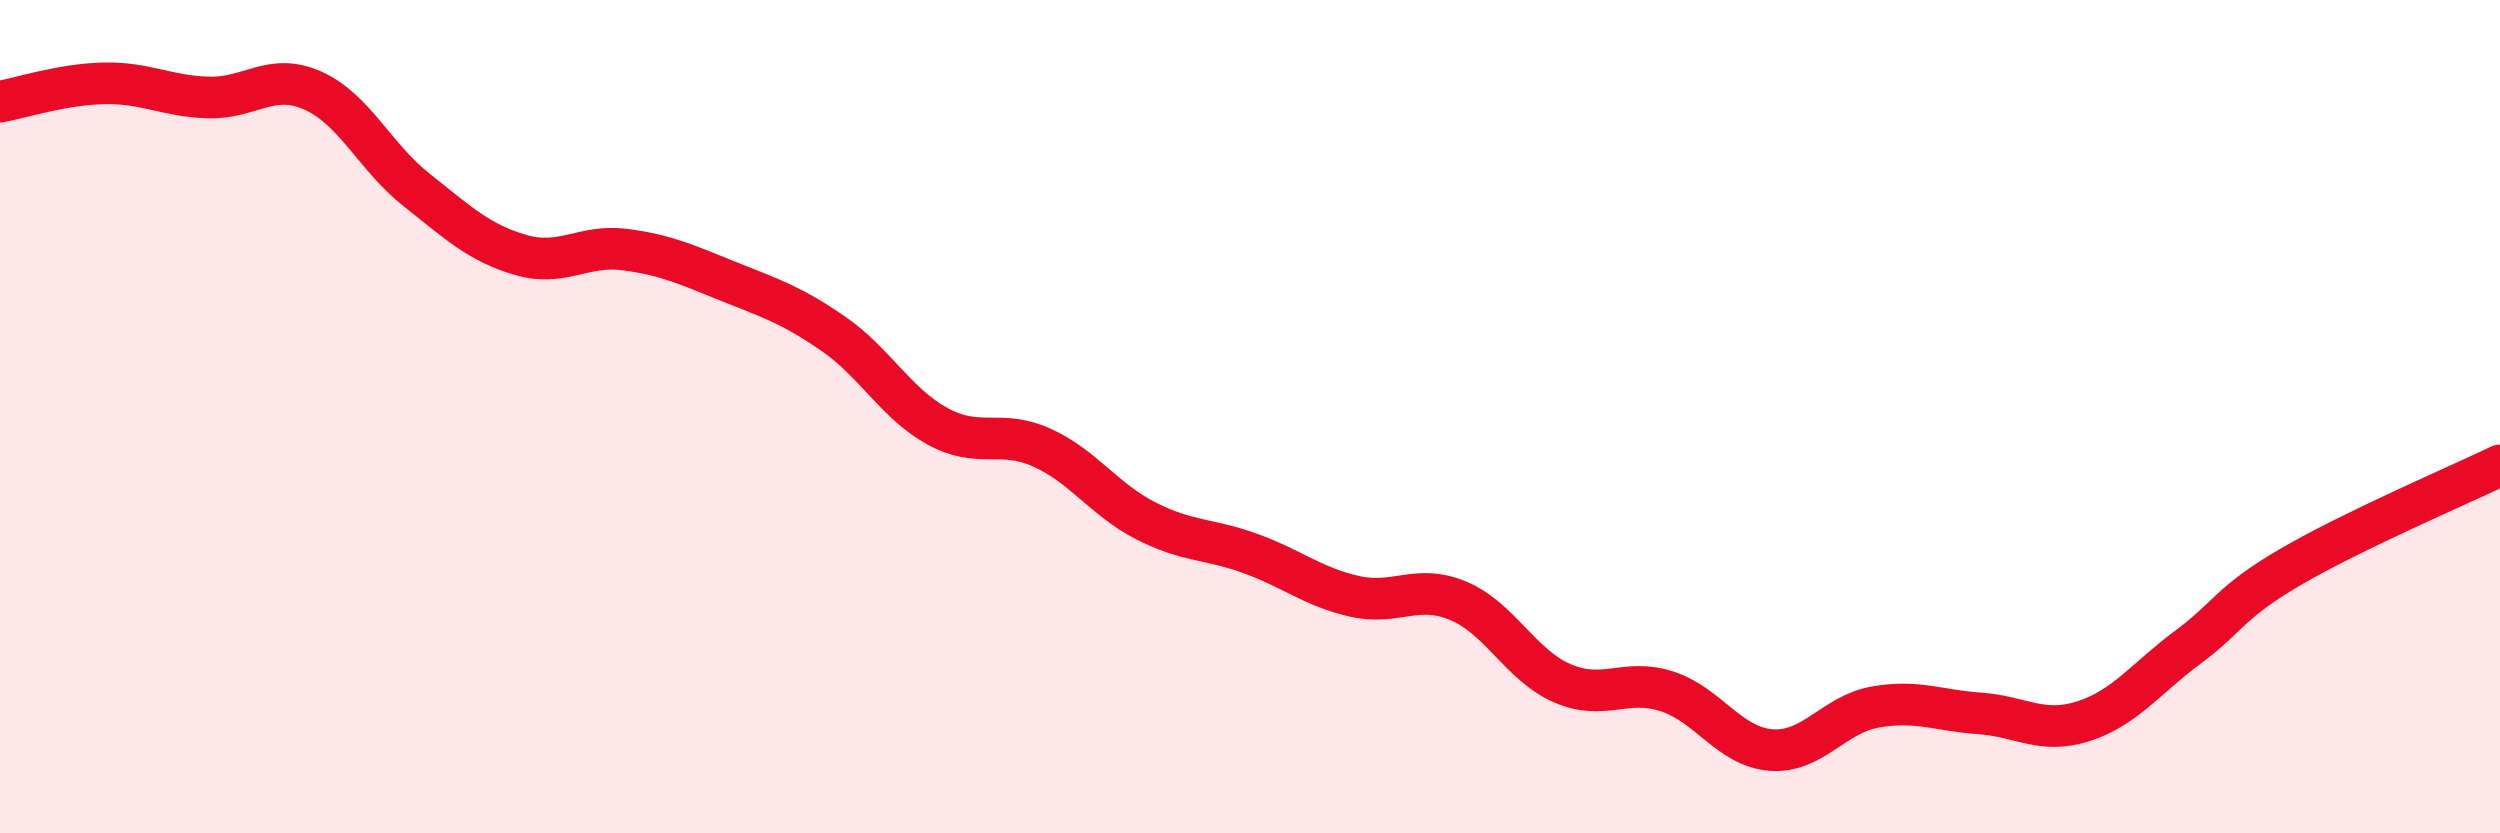 
    <svg width="60" height="20" viewBox="0 0 60 20" xmlns="http://www.w3.org/2000/svg">
      <path
        d="M 0,2.44 C 0.5,2.35 1.5,2.02 2.5,2 C 3.5,1.98 4,2.31 5,2.34 C 6,2.37 6.5,1.73 7.5,2.17 C 8.5,2.61 9,3.77 10,4.56 C 11,5.35 11.5,5.83 12.5,6.12 C 13.5,6.41 14,5.86 15,5.99 C 16,6.12 16.5,6.36 17.5,6.76 C 18.5,7.16 19,7.32 20,8.01 C 21,8.7 21.5,9.68 22.5,10.23 C 23.5,10.78 24,10.29 25,10.74 C 26,11.19 26.5,11.99 27.5,12.5 C 28.5,13.01 29,12.92 30,13.28 C 31,13.64 31.5,14.08 32.5,14.31 C 33.5,14.54 34,14 35,14.42 C 36,14.84 36.5,15.97 37.5,16.4 C 38.5,16.83 39,16.27 40,16.59 C 41,16.91 41.5,17.92 42.5,18 C 43.5,18.08 44,17.15 45,16.97 C 46,16.79 46.5,17.05 47.5,17.12 C 48.5,17.19 49,17.63 50,17.31 C 51,16.99 51.5,16.28 52.5,15.54 C 53.5,14.8 53.5,14.46 55,13.59 C 56.5,12.72 59,11.65 60,11.17L60 20L0 20Z"
        fill="#EB0A25"
        opacity="0.1"
        stroke-linecap="round"
        stroke-linejoin="round"
      />
      <path
        d="M 0,2.44 C 0.5,2.35 1.5,2.02 2.5,2 C 3.5,1.98 4,2.31 5,2.34 C 6,2.37 6.5,1.73 7.5,2.17 C 8.5,2.61 9,3.77 10,4.56 C 11,5.35 11.5,5.83 12.5,6.12 C 13.5,6.41 14,5.86 15,5.99 C 16,6.12 16.5,6.36 17.5,6.76 C 18.5,7.16 19,7.32 20,8.01 C 21,8.7 21.5,9.68 22.5,10.23 C 23.5,10.78 24,10.29 25,10.74 C 26,11.19 26.5,11.99 27.5,12.5 C 28.5,13.01 29,12.92 30,13.28 C 31,13.64 31.5,14.08 32.5,14.31 C 33.5,14.54 34,14 35,14.42 C 36,14.84 36.5,15.97 37.5,16.4 C 38.5,16.83 39,16.27 40,16.59 C 41,16.91 41.5,17.92 42.5,18 C 43.5,18.08 44,17.15 45,16.97 C 46,16.79 46.5,17.05 47.5,17.12 C 48.5,17.19 49,17.63 50,17.31 C 51,16.99 51.5,16.28 52.5,15.54 C 53.5,14.8 53.5,14.46 55,13.59 C 56.5,12.72 59,11.65 60,11.17"
        stroke="#EB0A25"
        stroke-width="1"
        fill="none"
        stroke-linecap="round"
        stroke-linejoin="round"
      />
    </svg>
  
